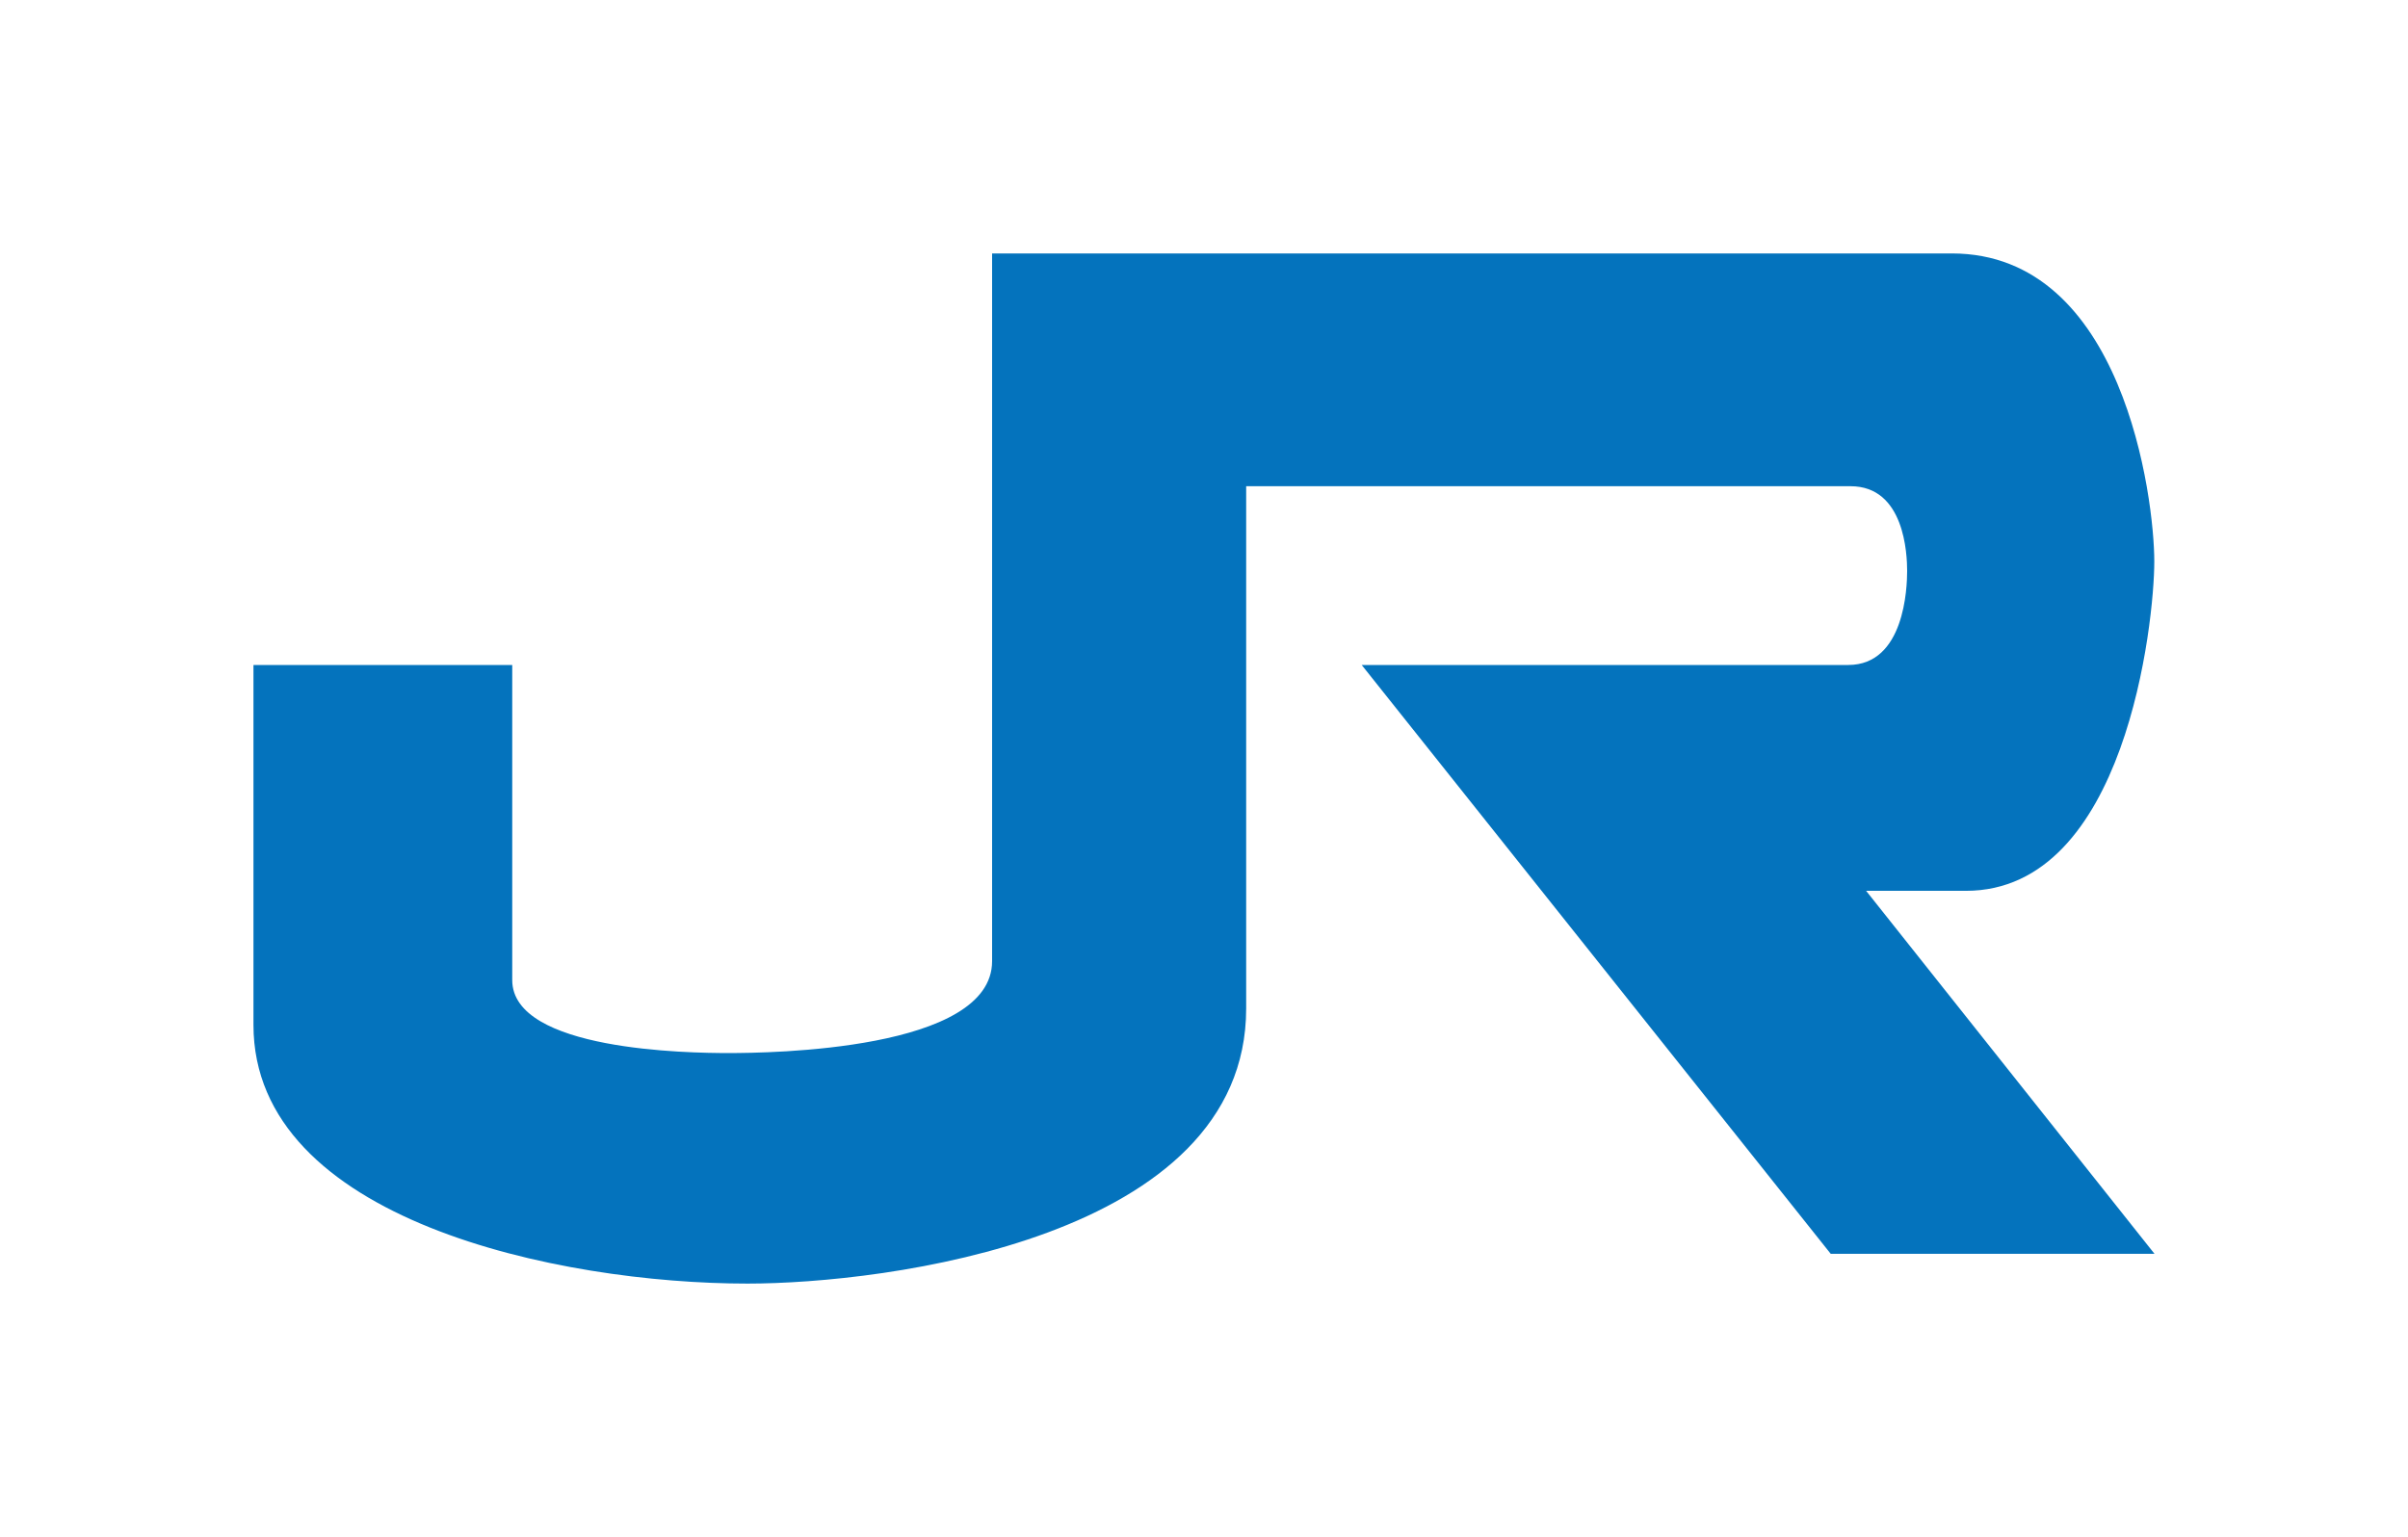 <?xml version="1.0" encoding="UTF-8" standalone="no"?>
<svg
   xmlns:dc="http://purl.org/dc/elements/1.1/"
   xmlns:cc="http://creativecommons.org/ns#"
   xmlns:rdf="http://www.w3.org/1999/02/22-rdf-syntax-ns#"
   xmlns:svg="http://www.w3.org/2000/svg"
   xmlns="http://www.w3.org/2000/svg"
   version="1.1"
   id="svg5121"
   viewBox="0 0 380 242.593"
   height="242.593"
   width="380">
  <defs
     id="defs5123" />
  <g
     transform="translate(-305.153,-478.055)"
     id="layer1">
    <path
       id="path3364"
       style="fill:#0473bd;fill-opacity:1;fill-rule:nonzero;stroke:none"
       d="m 345.153,583.011 40.835,0 0,49.736 c 0,11.144 27.831,11.517 34.142,11.517 6.32,0 41.583,-0.383 41.583,-14.499 l 0,-111.709 151.441,0 c 27.102,0 31.962,38.665 31.962,48.632 0,9.511 -4.487,51.97 -29.728,51.97 l -15.749,0 45.513,57.295 -51.094,0 -74.02,-92.942 76.783,0 c 8.9,0 9.292,-12.247 9.292,-14.837 0,-2.608 -0.392,-13.378 -8.928,-13.378 l -95.377,0 0,82.428 c 0,36.358 -57.177,43.425 -78.698,43.425 -29.71,0 -77.959,-10.004 -77.959,-40.826 l 0,-56.812" />
  </g>
</svg>
